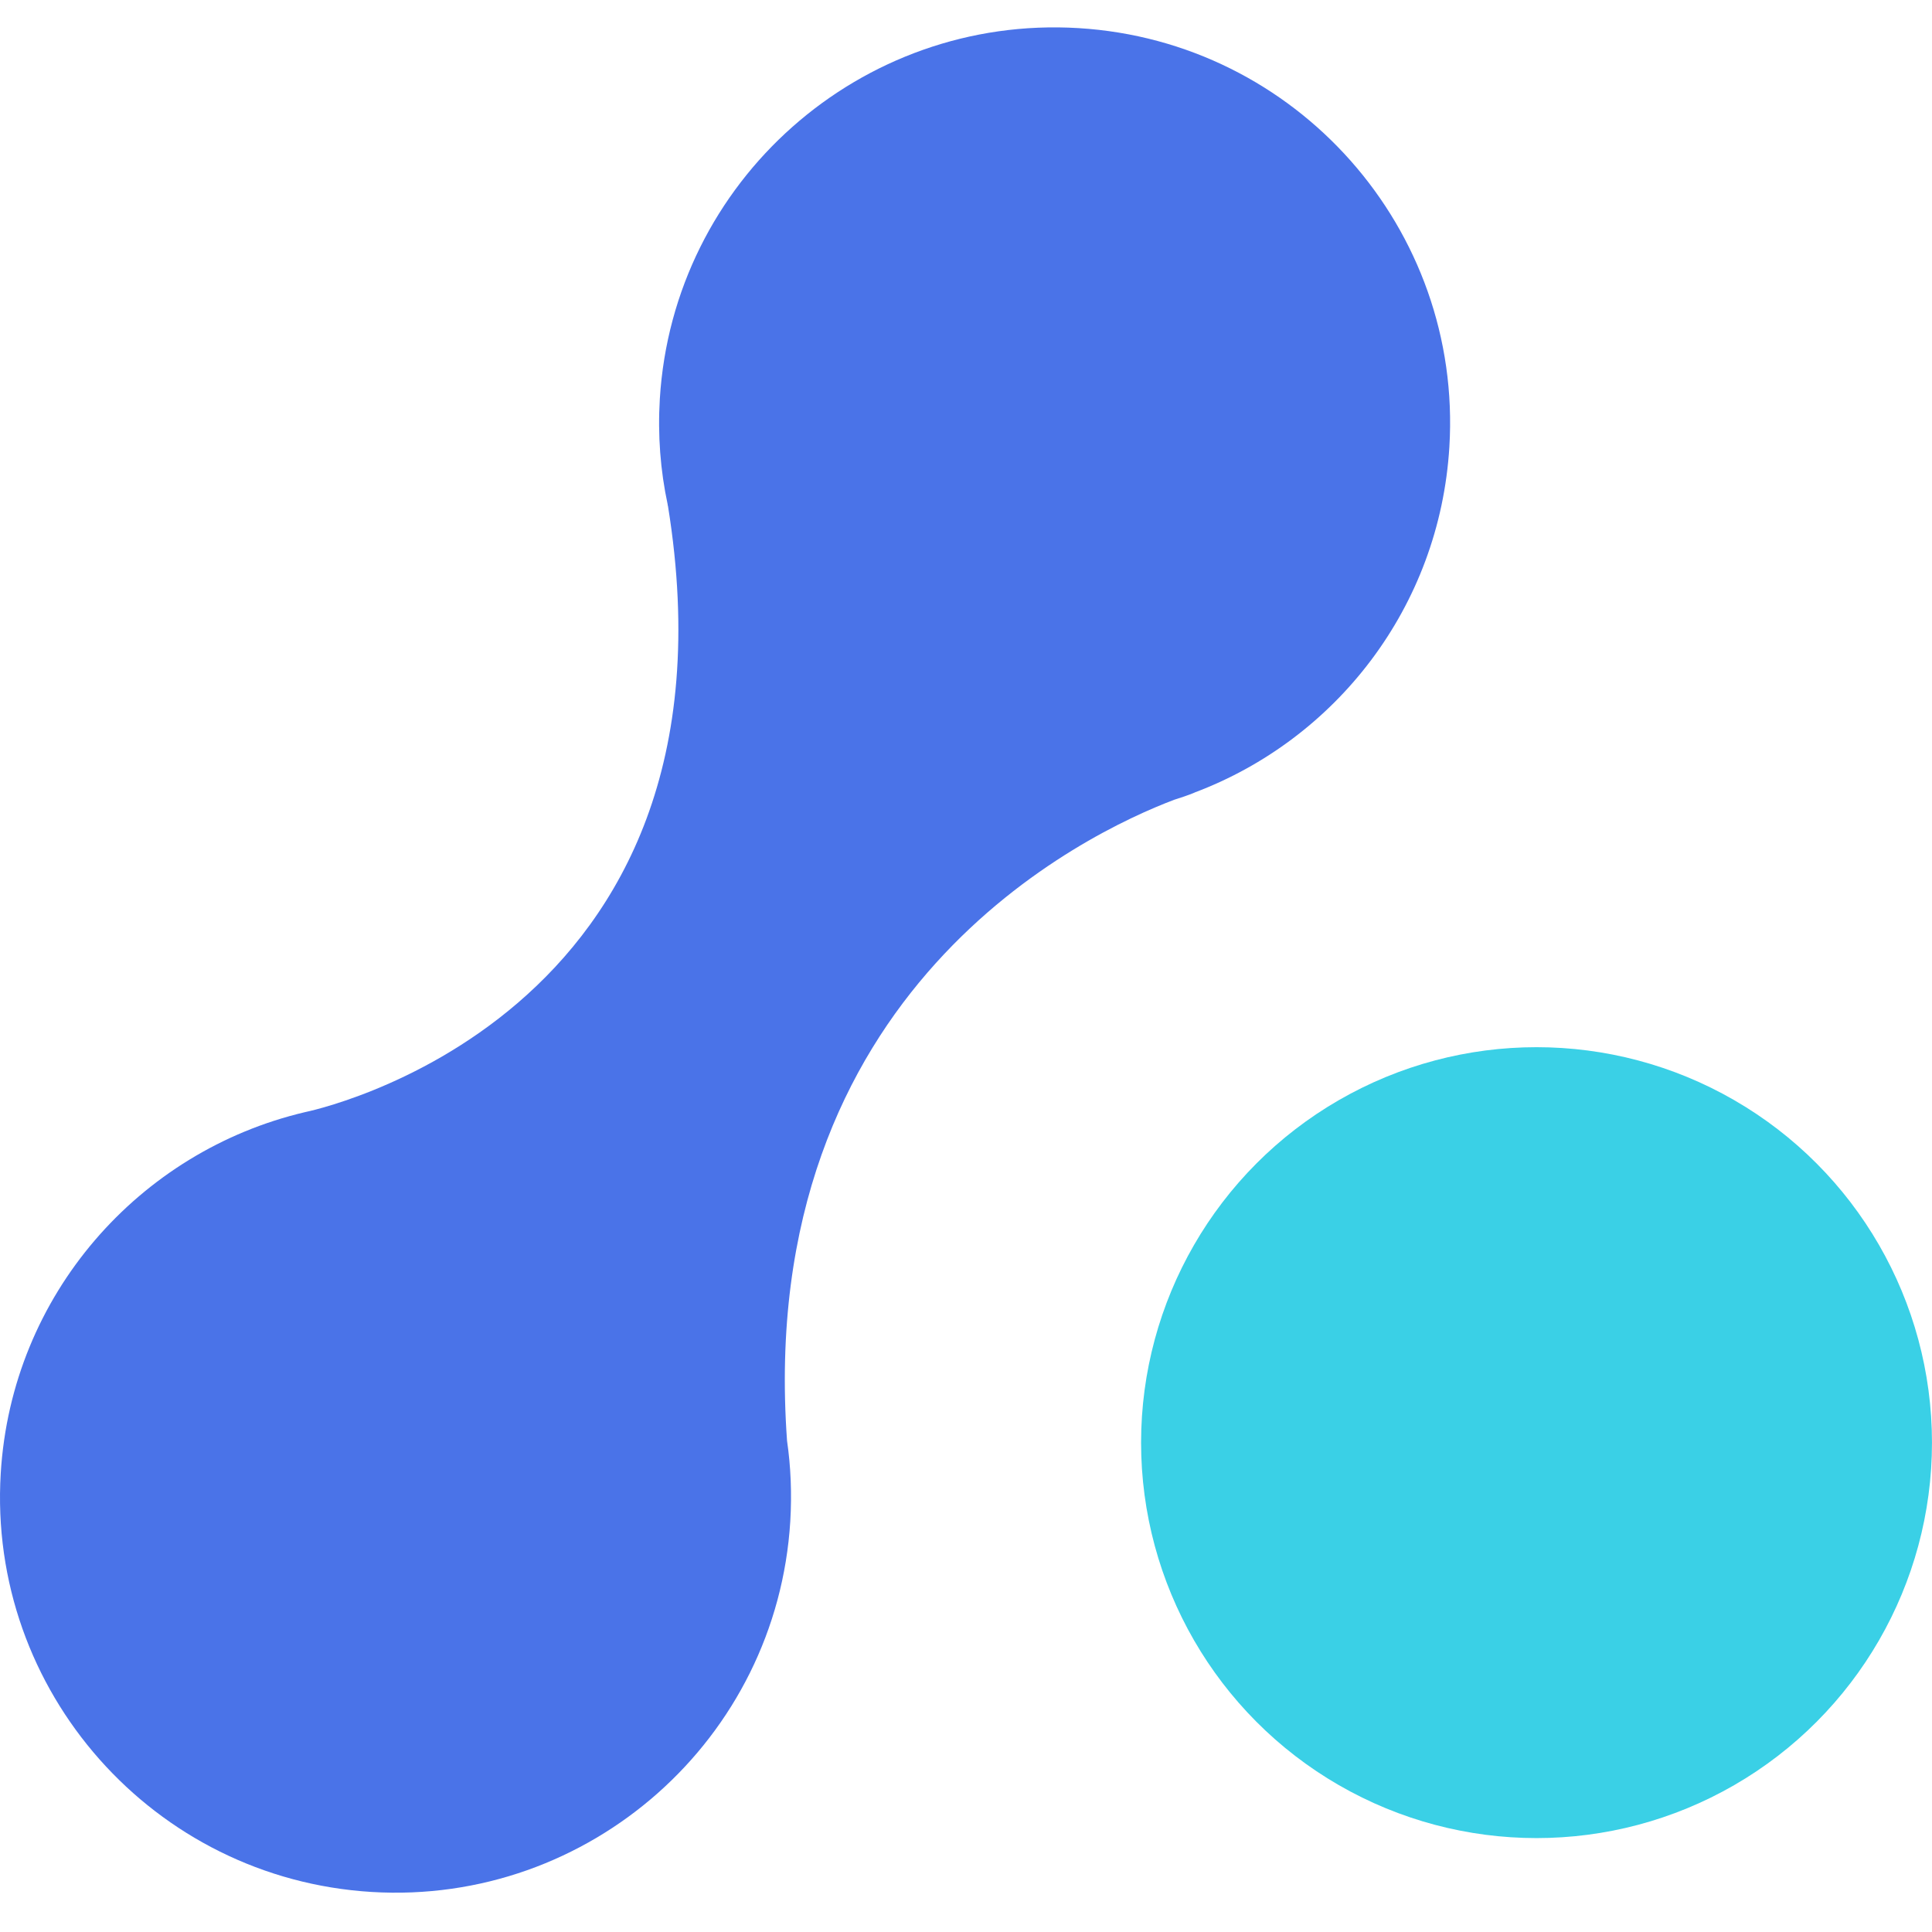 <svg xmlns="http://www.w3.org/2000/svg" width="84" height="84" style=""><rect id="backgroundrect" width="100%" height="100%" x="0" y="0" fill="none" stroke="none" style="" class=""/>  <g class="currentLayer" style=""><title>Layer 1</title><g id="svg_2" class="selected"><svg xmlns="http://www.w3.org/2000/svg" xmlns:xlink="http://www.w3.org/1999/xlink" version="1.1" id="svg_1" x="0" y="1.19" viewBox="610.926 324.426 713.774 689.148" xml:space="preserve" height="81.101" width="83.999" preserveAspectRatio="xMinYMin" enable-background="new 0 0 2000 2000" style="overflow: visible;"><circle class="st0" cx="1178.6" cy="847.3" r="146.1" style="fill: #3AD0E6; fill-opacity: 1;" id="svg_5"/><path class="st1" d="M1146.4,479.4c4.9-80.5-56.5-149.8-137-154.7c-80.5-4.9-149.8,56.5-154.7,137c-0.8,13.4,0.2,26.4,2.9,39  c0,0.2,0,0.4,0.1,0.5c30.9,191-134.1,224-134.1,224s0,0,0,0c-61.2,14.4-108.4,67.4-112.4,133.4c-4.9,80.5,56.5,149.8,137,154.7  c80.5,4.9,149.8-56.5,154.7-137c0.6-10.1,0.2-20.1-1.2-29.7c-12-166.9,110.8-224.6,143-236.8c2.5-0.8,5-1.6,7.4-2.6  c0.1,0,0.2-0.1,0.2-0.1l0,0C1104.4,587.5,1142.8,538.7,1146.4,479.4z" style="fill: #4A73E8; fill-opacity: 1;" id="svg_6"/></svg></g></g></svg>